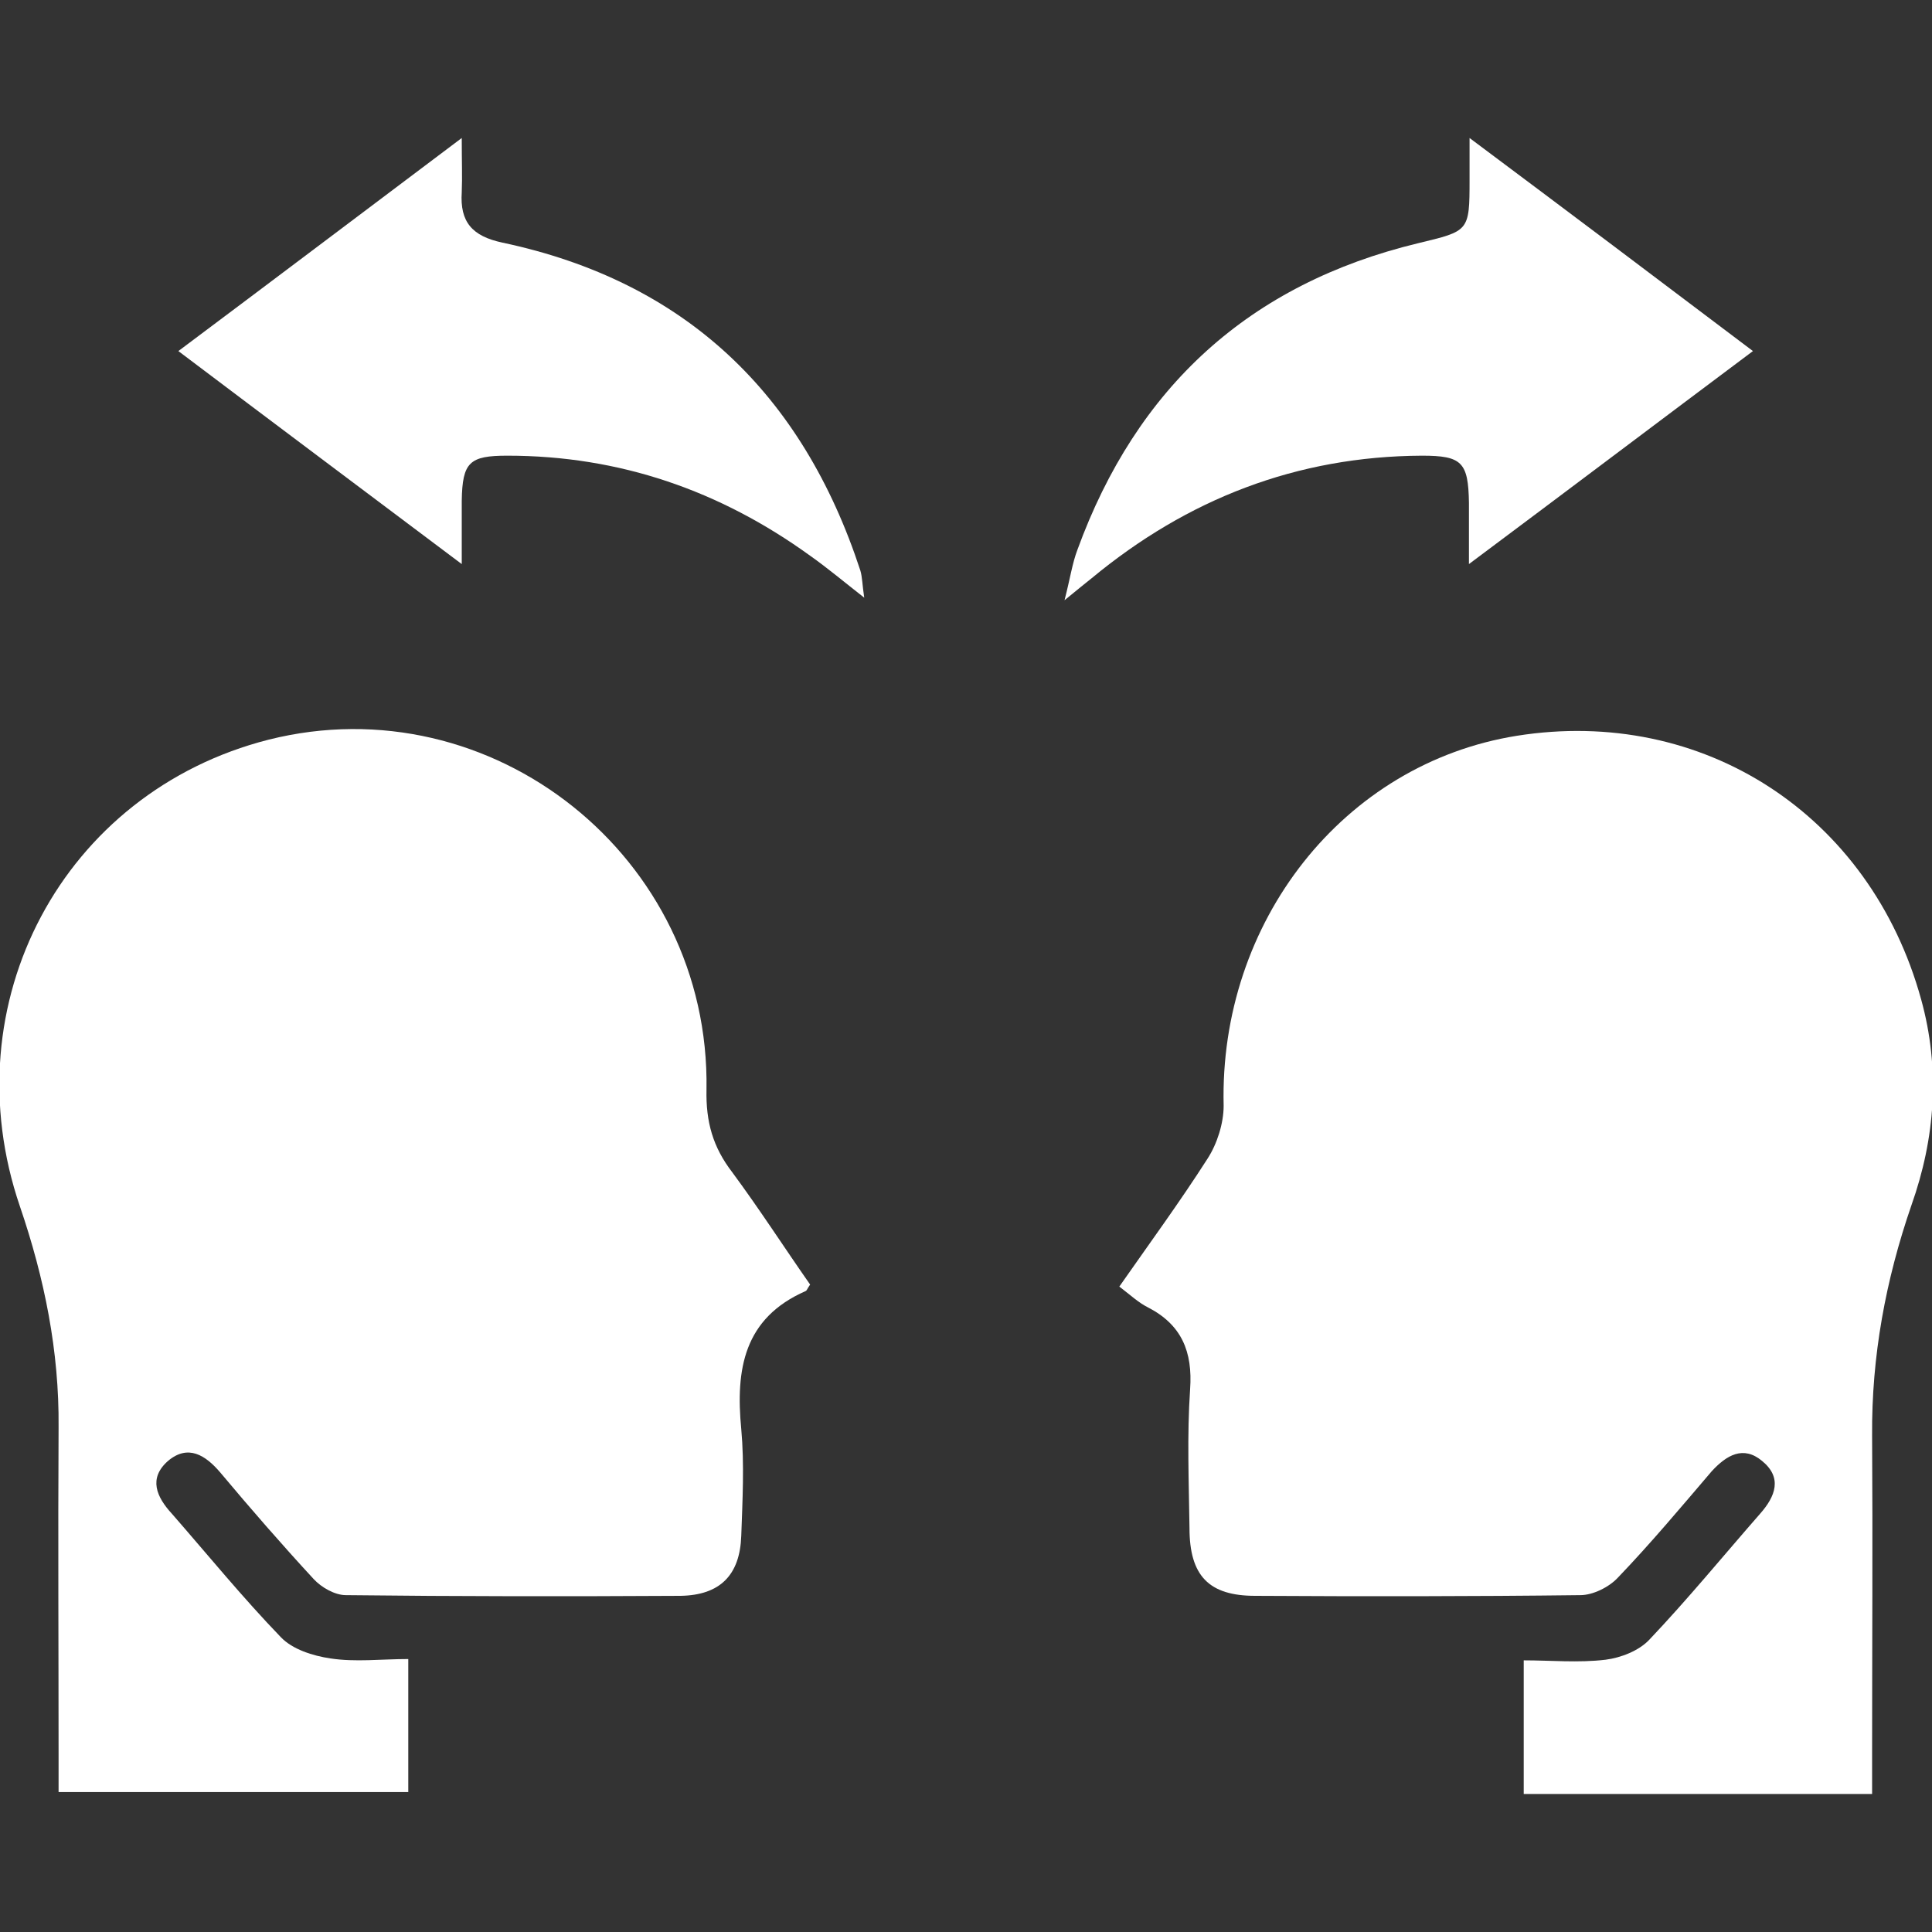 <svg width="28" height="28" viewBox="0 0 28 28" fill="none" xmlns="http://www.w3.org/2000/svg">
<rect x="0" y="0" width="28" height="28" fill="#333333" stroke="none"/>
<g clip-path="url(#clip0_270_4942)">
<path d="M11.741 18.617C11.695 18.683 11.695 18.702 11.676 18.711C10.78 19.104 10.659 19.843 10.743 20.713C10.789 21.219 10.761 21.743 10.743 22.257C10.724 22.828 10.435 23.118 9.865 23.128C8.251 23.137 6.636 23.137 5.012 23.118C4.853 23.118 4.657 23.006 4.545 22.884C4.079 22.379 3.631 21.864 3.192 21.34C2.977 21.088 2.725 20.929 2.436 21.172C2.147 21.425 2.268 21.696 2.492 21.939C3.015 22.538 3.519 23.156 4.069 23.726C4.237 23.904 4.536 23.998 4.788 24.035C5.152 24.091 5.525 24.044 5.917 24.044C5.917 24.718 5.917 25.336 5.917 25.972C4.228 25.972 2.576 25.972 0.849 25.972C0.849 25.794 0.849 25.626 0.849 25.457C0.849 23.867 0.84 22.276 0.849 20.685C0.859 19.581 0.644 18.524 0.289 17.485C-0.719 14.538 0.915 11.478 3.892 10.72C7.131 9.906 10.295 12.423 10.239 15.792C10.229 16.26 10.332 16.625 10.612 16.989C11.013 17.532 11.368 18.084 11.741 18.617Z" fill="white"/>
<path d="M27.132 26C25.406 26 23.763 26 22.083 26C22.083 25.373 22.083 24.756 22.083 24.063C22.475 24.063 22.876 24.101 23.268 24.054C23.492 24.026 23.754 23.923 23.903 23.764C24.463 23.174 24.976 22.547 25.508 21.939C25.732 21.686 25.835 21.415 25.536 21.172C25.266 20.947 25.023 21.088 24.808 21.322C24.36 21.846 23.922 22.37 23.446 22.866C23.315 23.006 23.082 23.118 22.904 23.118C21.336 23.137 19.768 23.137 18.191 23.128C17.519 23.128 17.239 22.837 17.239 22.145C17.23 21.471 17.202 20.807 17.248 20.133C17.286 19.591 17.127 19.198 16.632 18.945C16.502 18.88 16.38 18.767 16.222 18.646C16.66 18.019 17.099 17.42 17.5 16.793C17.64 16.578 17.734 16.278 17.734 16.026C17.668 13.359 19.47 11.067 21.98 10.664C24.678 10.234 27.104 11.806 27.842 14.482C28.122 15.492 28.047 16.494 27.702 17.467C27.328 18.552 27.123 19.656 27.132 20.807C27.142 22.351 27.132 23.895 27.132 25.439C27.132 25.616 27.132 25.785 27.132 26Z" fill="white"/>
<path d="M21.298 2C22.726 3.067 24.042 4.058 25.405 5.088C24.042 6.108 22.717 7.109 21.289 8.175C21.289 7.801 21.289 7.539 21.289 7.287C21.28 6.697 21.186 6.604 20.608 6.604C18.797 6.613 17.21 7.23 15.82 8.381C15.726 8.456 15.633 8.531 15.428 8.699C15.512 8.372 15.54 8.166 15.614 7.97C16.473 5.612 18.106 4.115 20.552 3.525C21.289 3.347 21.298 3.357 21.298 2.608C21.298 2.458 21.298 2.29 21.298 2Z" fill="white"/>
<path d="M2.585 5.088C3.948 4.068 5.273 3.067 6.692 2C6.692 2.337 6.701 2.561 6.692 2.786C6.664 3.216 6.841 3.422 7.28 3.516C9.93 4.077 11.629 5.705 12.469 8.269C12.497 8.363 12.497 8.475 12.525 8.662C12.226 8.428 11.993 8.232 11.741 8.054C10.434 7.109 8.978 6.604 7.354 6.604C6.804 6.604 6.701 6.697 6.692 7.258C6.692 7.52 6.692 7.782 6.692 8.175C5.273 7.109 3.948 6.117 2.585 5.088Z" fill="white"/>
</g>
<defs>
<clipPath id="clip0_270_4942">
<rect width="28" height="24" fill="white" transform="translate(0 2)"/>
</clipPath>
</defs>
</svg>
